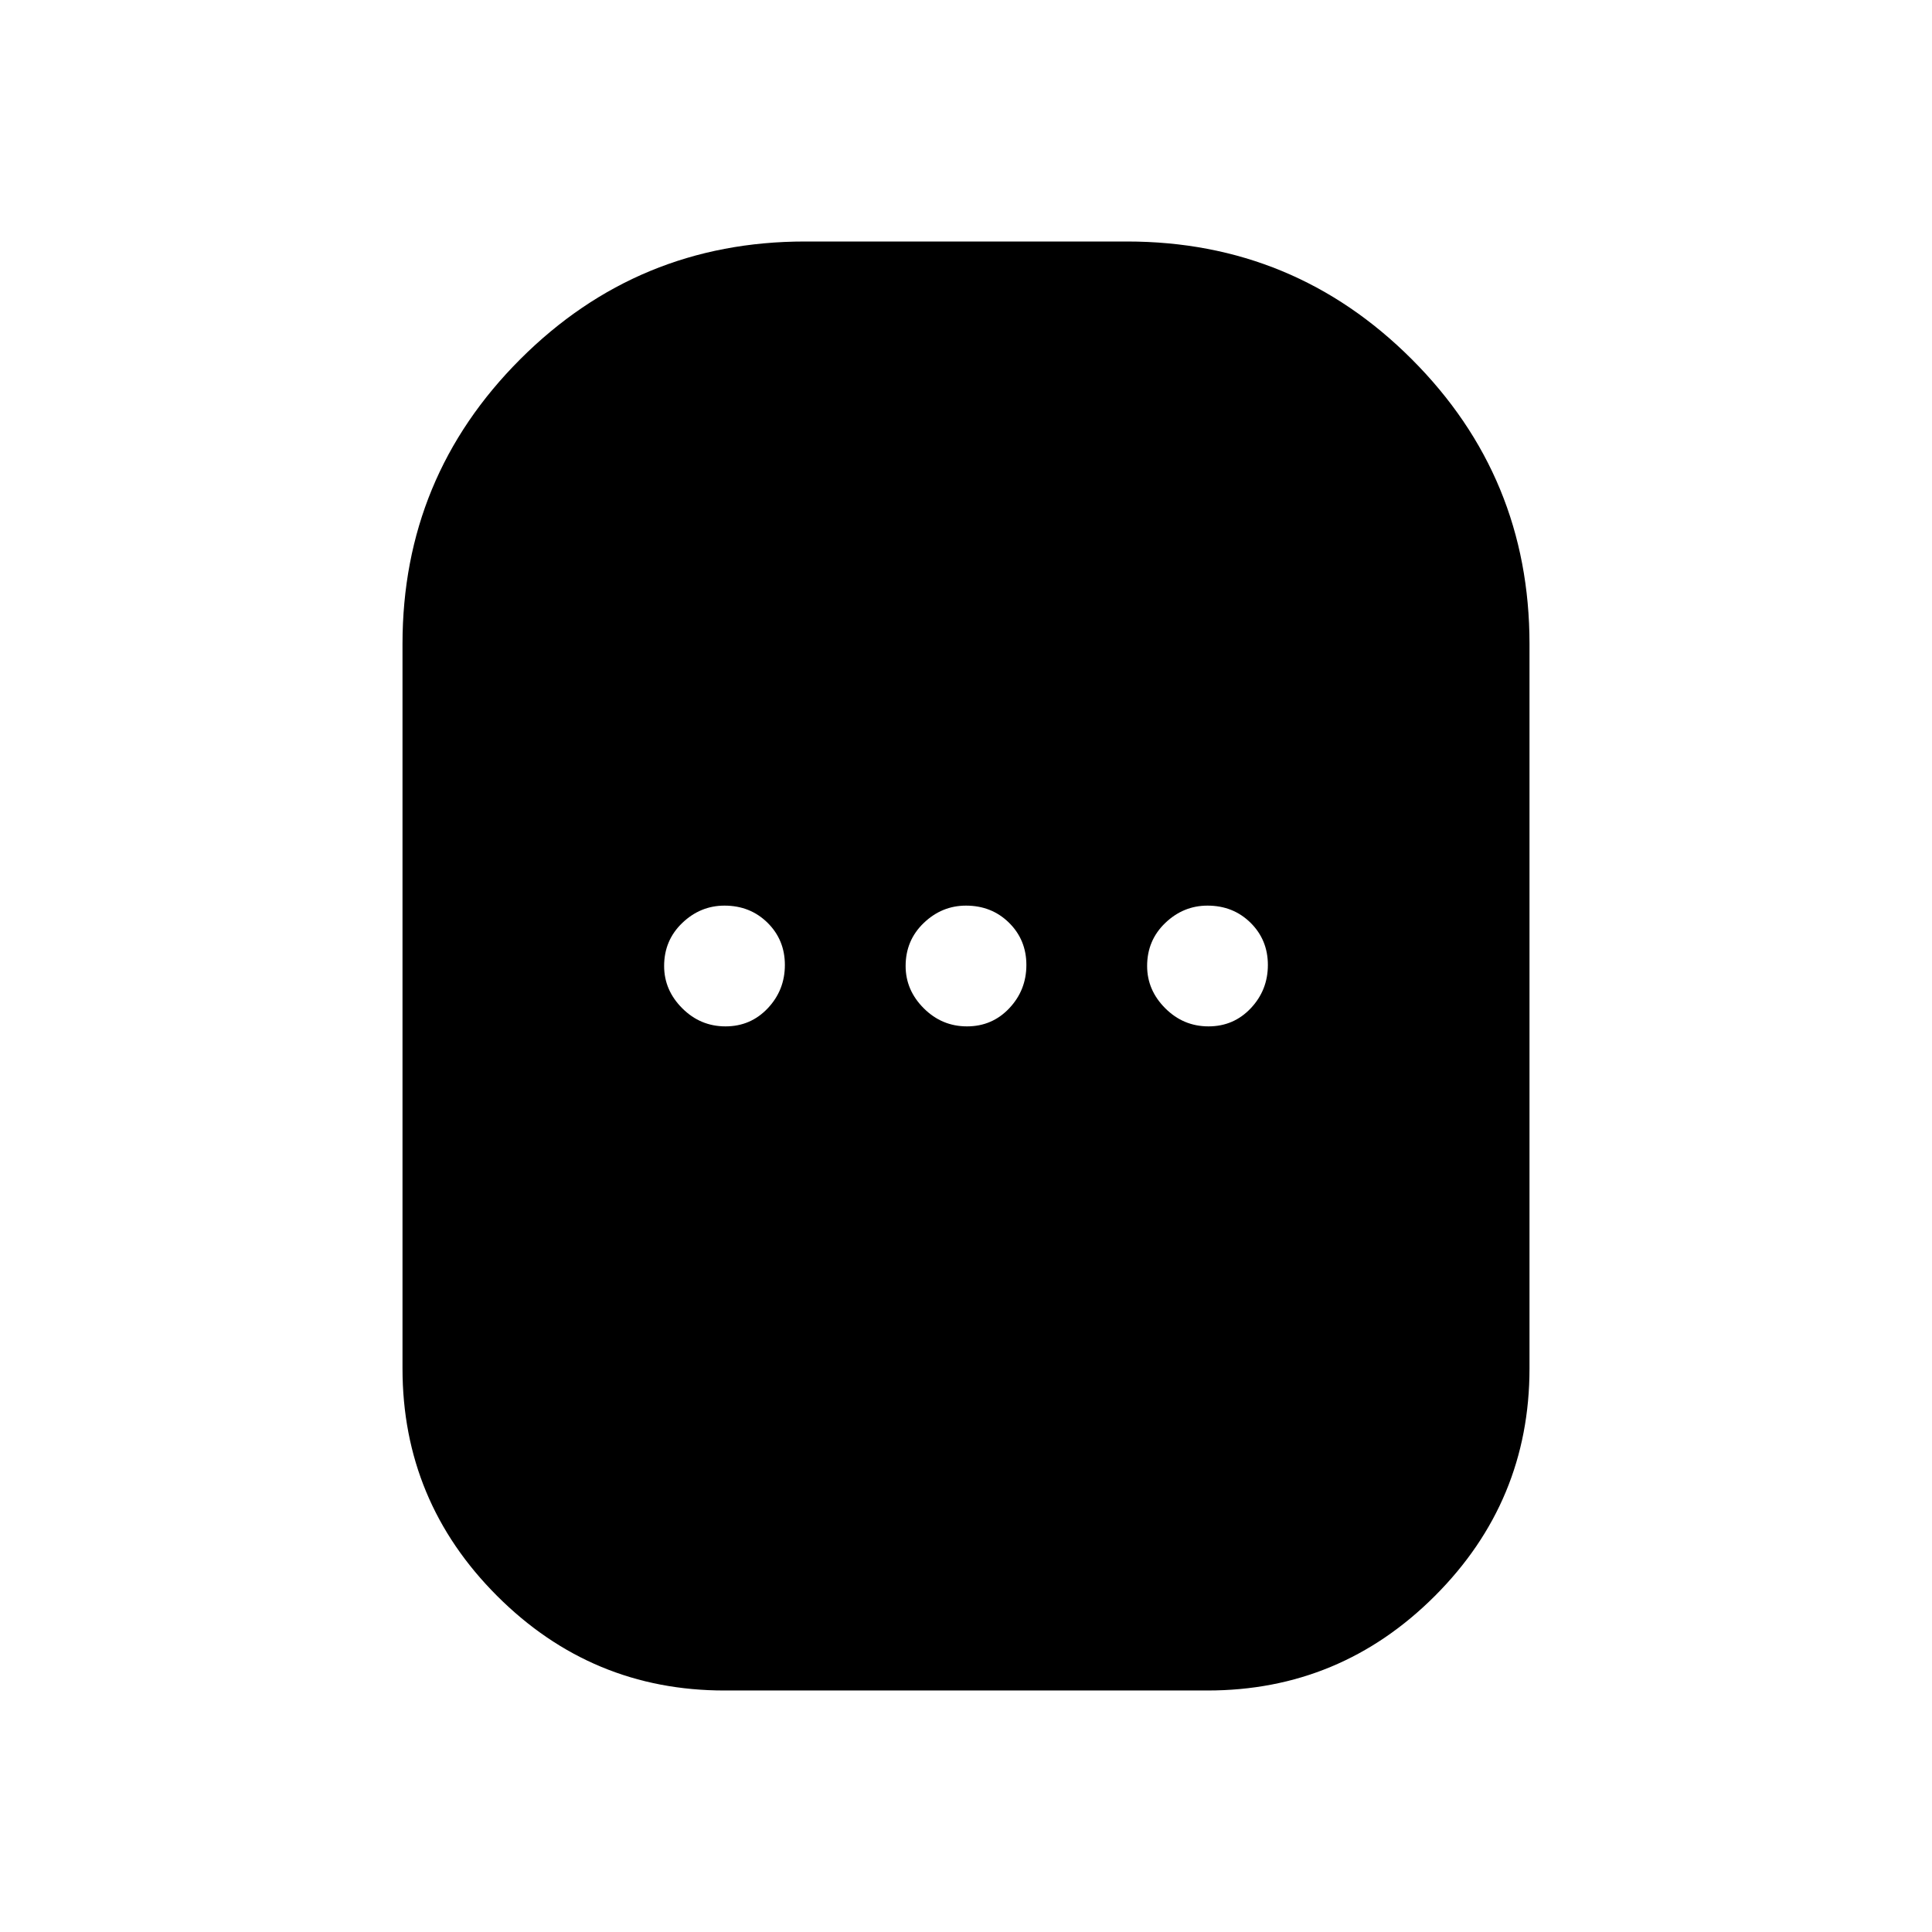 <svg xmlns="http://www.w3.org/2000/svg" width="48" height="48" viewBox="0 -960 960 960"><path d="M360-120q-66 0-113-47t-47-113v-360q0-83 58.5-141.5T400-840h160q83 0 141.5 58.5T760-640v360q0 66-47 113t-113 47H360Zm.5-330q12.5 0 21-9t8.5-21.5q0-12.5-8.625-21T360-510q-12 0-21 8.625T330-480q0 12 9 21t21.5 9Zm120 0q12.5 0 21-9t8.5-21.5q0-12.5-8.625-21T480-510q-12 0-21 8.625T450-480q0 12 9 21t21.5 9Zm120 0q12.5 0 21-9t8.5-21.5q0-12.5-8.625-21T600-510q-12 0-21 8.625T570-480q0 12 9 21t21.5 9Z"/></svg>